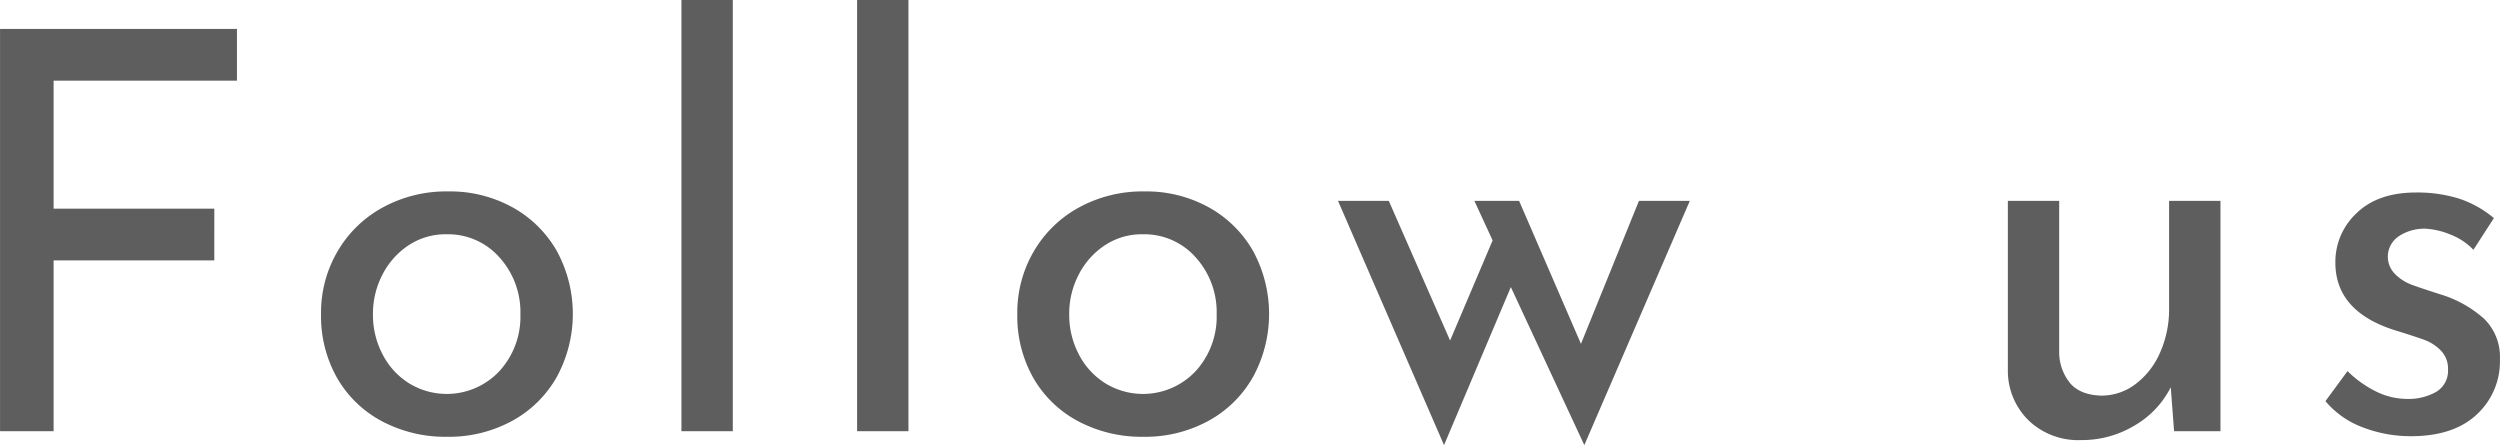 <svg xmlns="http://www.w3.org/2000/svg" width="416.703" height="74.201" viewBox="0 0 507 90.28">
<defs>
    <style>
      .cls-1 {
        fill: #5e5e5e;
        fill-rule: evenodd;
      }
    </style>
  </defs>
  <path id="Follow_us" data-name="Follow us" class="cls-1" d="M264.008,7124.75v81.58h10.864v-34.64h32.59V7161.2h-32.59v-25.96h37.182v-10.49H264.008Zm65.1,57.77a25.422,25.422,0,0,0,3.3,13.09,22.775,22.775,0,0,0,9.127,8.74,27.405,27.405,0,0,0,13.1,3.11,26.761,26.761,0,0,0,13.328-3.28,23.045,23.045,0,0,0,9.015-8.97,26.722,26.722,0,0,0,0-25.33,23.266,23.266,0,0,0-8.959-8.91,26.215,26.215,0,0,0-13.16-3.27,26.839,26.839,0,0,0-13.271,3.27,23.717,23.717,0,0,0-9.183,8.97,24.611,24.611,0,0,0-3.3,12.58h0Zm10.527,0.11a17.158,17.158,0,0,1,1.96-8.12,15.6,15.6,0,0,1,5.32-5.92,13.563,13.563,0,0,1,7.615-2.2,13.909,13.909,0,0,1,10.752,4.68,16.559,16.559,0,0,1,4.256,11.56,16.35,16.35,0,0,1-4.256,11.51,14.626,14.626,0,0,1-18.311,2.48,14.972,14.972,0,0,1-5.376-5.86,17.2,17.2,0,0,1-1.96-8.13h0Zm62.56-63.75v87.45h10.416v-87.45H402.2Zm35.625,0v87.45h10.415v-87.45H437.822Zm32.488,63.64a25.432,25.432,0,0,0,3.3,13.09,22.775,22.775,0,0,0,9.127,8.74,27.412,27.412,0,0,0,13.1,3.11,26.76,26.76,0,0,0,13.327-3.28,23.048,23.048,0,0,0,9.016-8.97,26.722,26.722,0,0,0,0-25.33,23.269,23.269,0,0,0-8.96-8.91,26.211,26.211,0,0,0-13.159-3.27,26.84,26.84,0,0,0-13.272,3.27,23.723,23.723,0,0,0-9.183,8.97,24.621,24.621,0,0,0-3.3,12.58h0Zm10.528,0.11a17.157,17.157,0,0,1,1.959-8.12,15.6,15.6,0,0,1,5.32-5.92,13.564,13.564,0,0,1,7.616-2.2,13.909,13.909,0,0,1,10.751,4.68,16.559,16.559,0,0,1,4.256,11.56,16.35,16.35,0,0,1-4.256,11.51,14.626,14.626,0,0,1-18.311,2.48,14.979,14.979,0,0,1-5.376-5.86,17.2,17.2,0,0,1-1.959-8.13h0Zm115.544-23.01-11.759,28.99-12.544-28.99h-9.071l3.7,8.01-8.624,20.31-12.431-28.32h-10.3l21.5,49.53L570.4,7177.1l14.9,32.05,21.391-49.53h-10.3Zm107.513,0v21.77a21.569,21.569,0,0,1-1.848,9.03,15.854,15.854,0,0,1-4.984,6.37,11.386,11.386,0,0,1-6.943,2.32q-4.144-.12-6.216-2.43a9.914,9.914,0,0,1-2.3-6.26v-30.8H671.193v34.52a14.058,14.058,0,0,0,4.311,10.1,14.545,14.545,0,0,0,10.472,3.89,20.775,20.775,0,0,0,10.975-2.99,18.69,18.69,0,0,0,7.28-7.73l0.672,8.92h9.408v-46.71H703.9Zm49.065,47.72q8.622,0,13.327-4.4a14.616,14.616,0,0,0,4.7-11.17,10.832,10.832,0,0,0-3.192-8.23,23.51,23.51,0,0,0-8.9-4.97c-3.062-.98-5.115-1.67-6.159-2.09a9.216,9.216,0,0,1-3.024-2.03,4.972,4.972,0,0,1,.784-7.67,9.363,9.363,0,0,1,5.375-1.52,15.541,15.541,0,0,1,5.208,1.24,12.8,12.8,0,0,1,4.536,3.04l4.144-6.43a21.409,21.409,0,0,0-7.056-3.95,28.4,28.4,0,0,0-8.736-1.24q-7.726,0-12.039,4.18a13.468,13.468,0,0,0-4.312,10.04q0,9.81,11.872,13.65,4.368,1.35,6.215,2.03a8.939,8.939,0,0,1,3.3,2.15,5.2,5.2,0,0,1,1.456,3.83,4.962,4.962,0,0,1-2.352,4.52,11.34,11.34,0,0,1-6.047,1.46,14.208,14.208,0,0,1-6.1-1.46,22.2,22.2,0,0,1-5.88-4.18l-4.48,6.09a18.088,18.088,0,0,0,7.56,5.31,26.887,26.887,0,0,0,9.8,1.8h0Z" transform="translate(-264 -7118.88)"/>
</svg>
